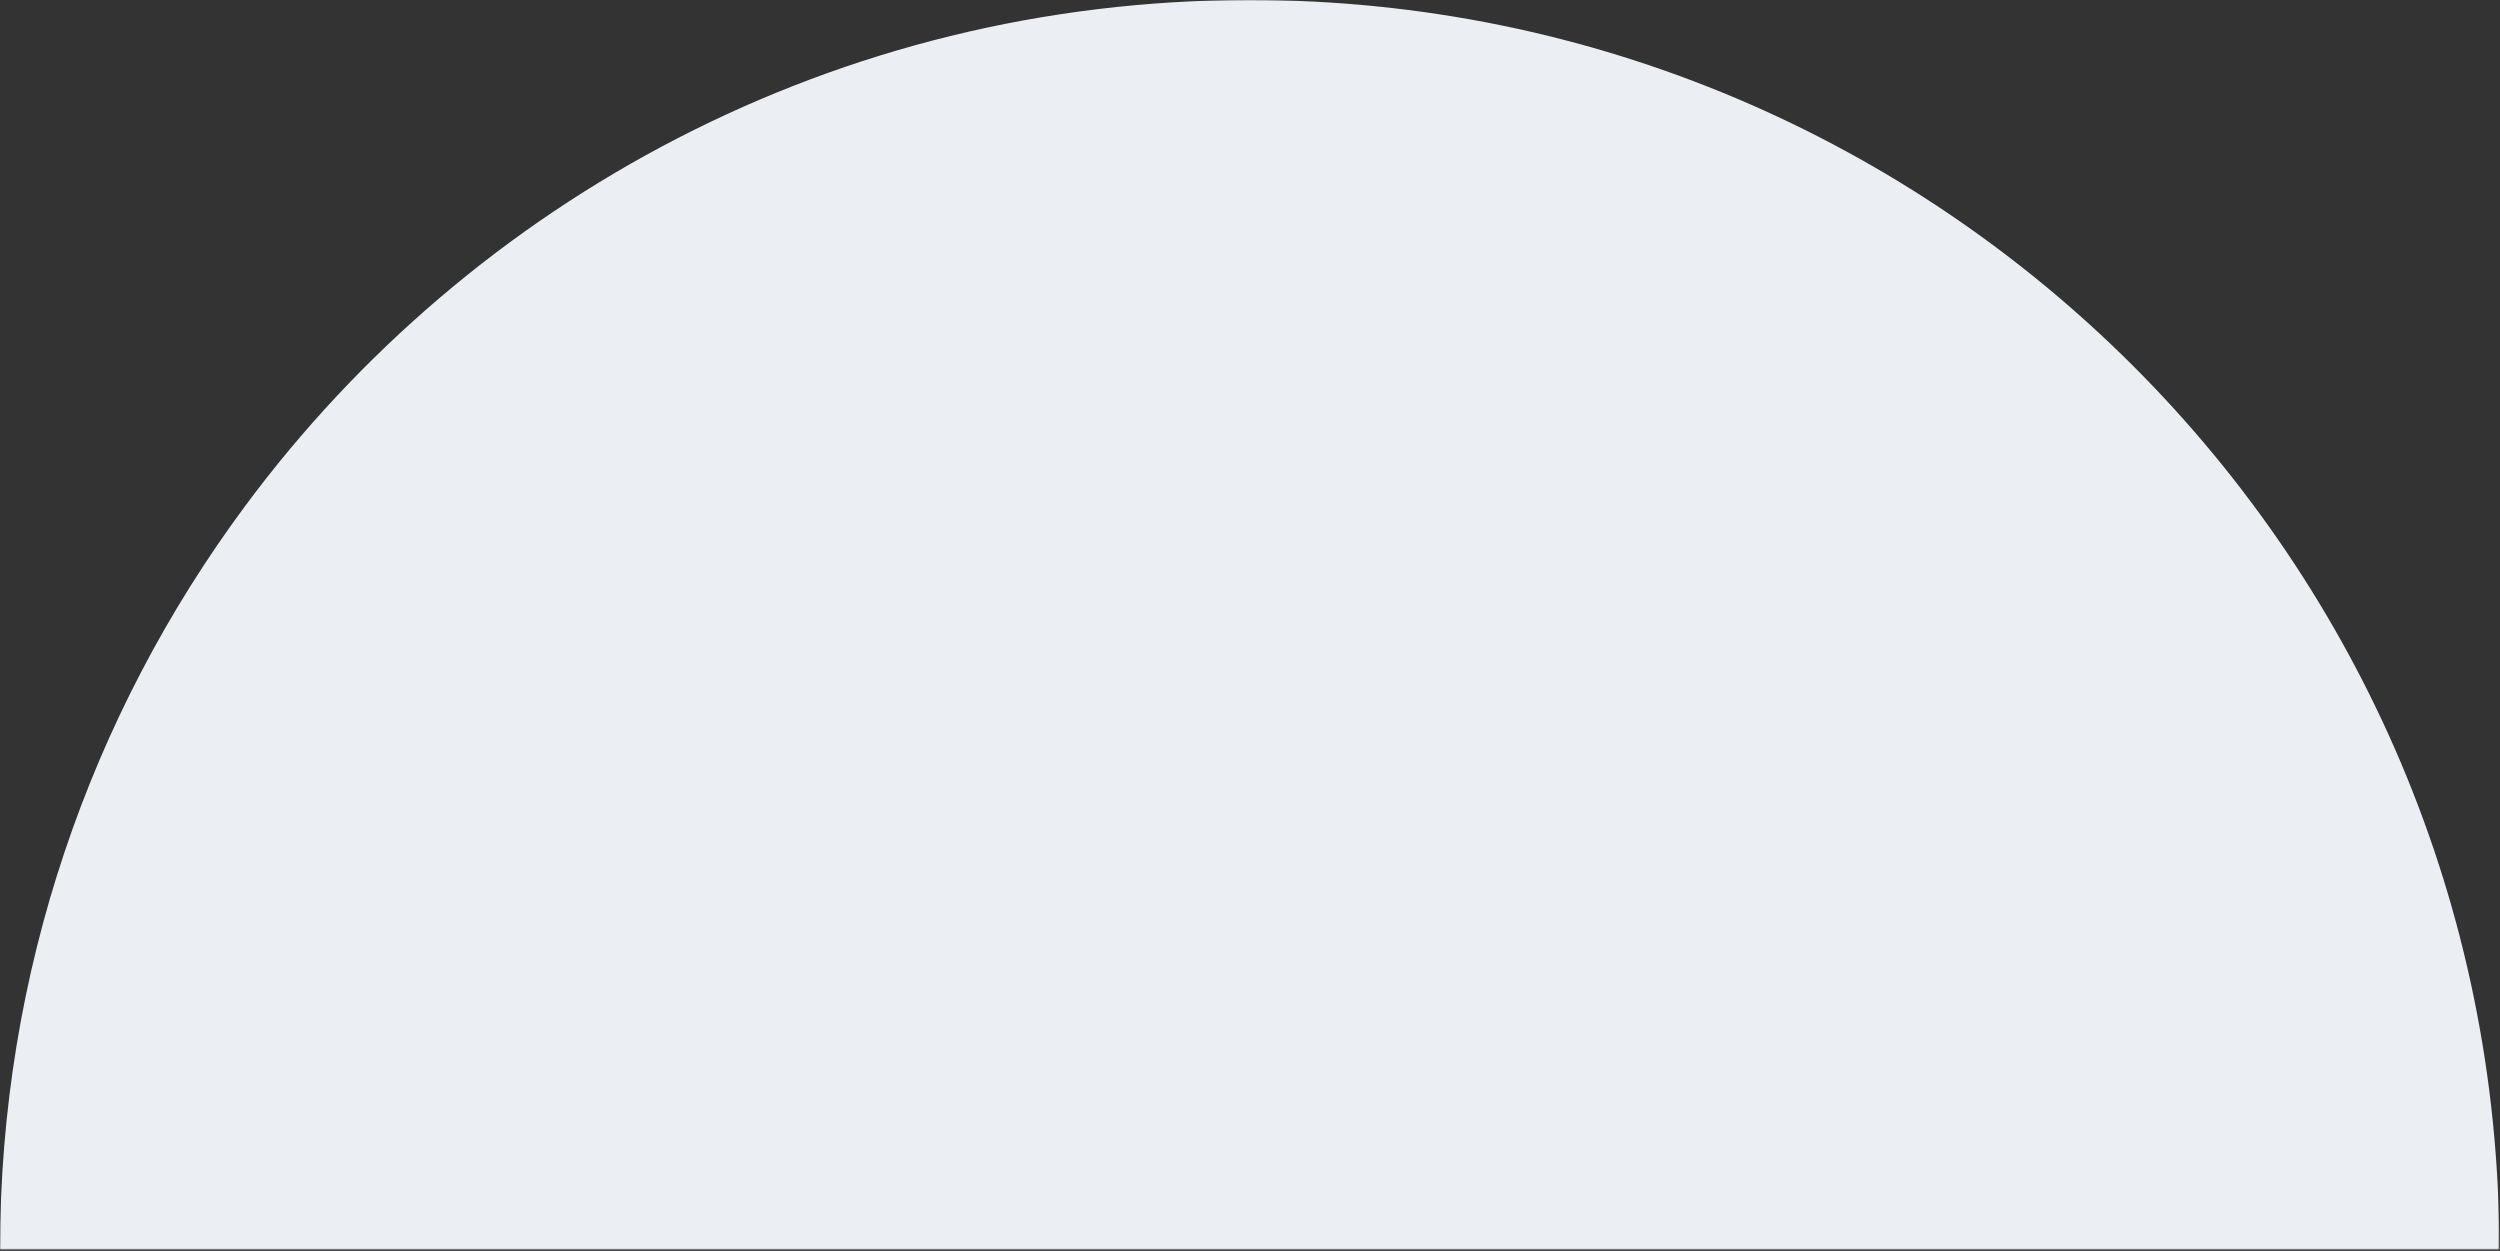 <svg width="1491" height="746" viewBox="0 0 1491 746" fill="none" xmlns="http://www.w3.org/2000/svg">
<rect x="0" y="0" width="1491" height="746" fill="#333333" stroke="none"/>
<mask id="mask0" mask-type="alpha" maskUnits="userSpaceOnUse" x="0" y="0" width="1491" height="746">
<path fill-rule="evenodd" clip-rule="evenodd" d="M0 0H1490.59V745.297H0V0Z" fill="white"/>
</mask>
<g mask="url(#mask0)">
<path fill-rule="evenodd" clip-rule="evenodd" d="M0 745.296C0 579.309 54.216 426.023 145.911 302.176C281.66 118.827 499.555 -9.15527e-05 745.291 -9.15527e-05C1156.71 -9.15527e-05 1490.59 333.573 1490.59 745.297L0 745.296Z" fill="#EBEFF3"/>
</g>
</svg>
